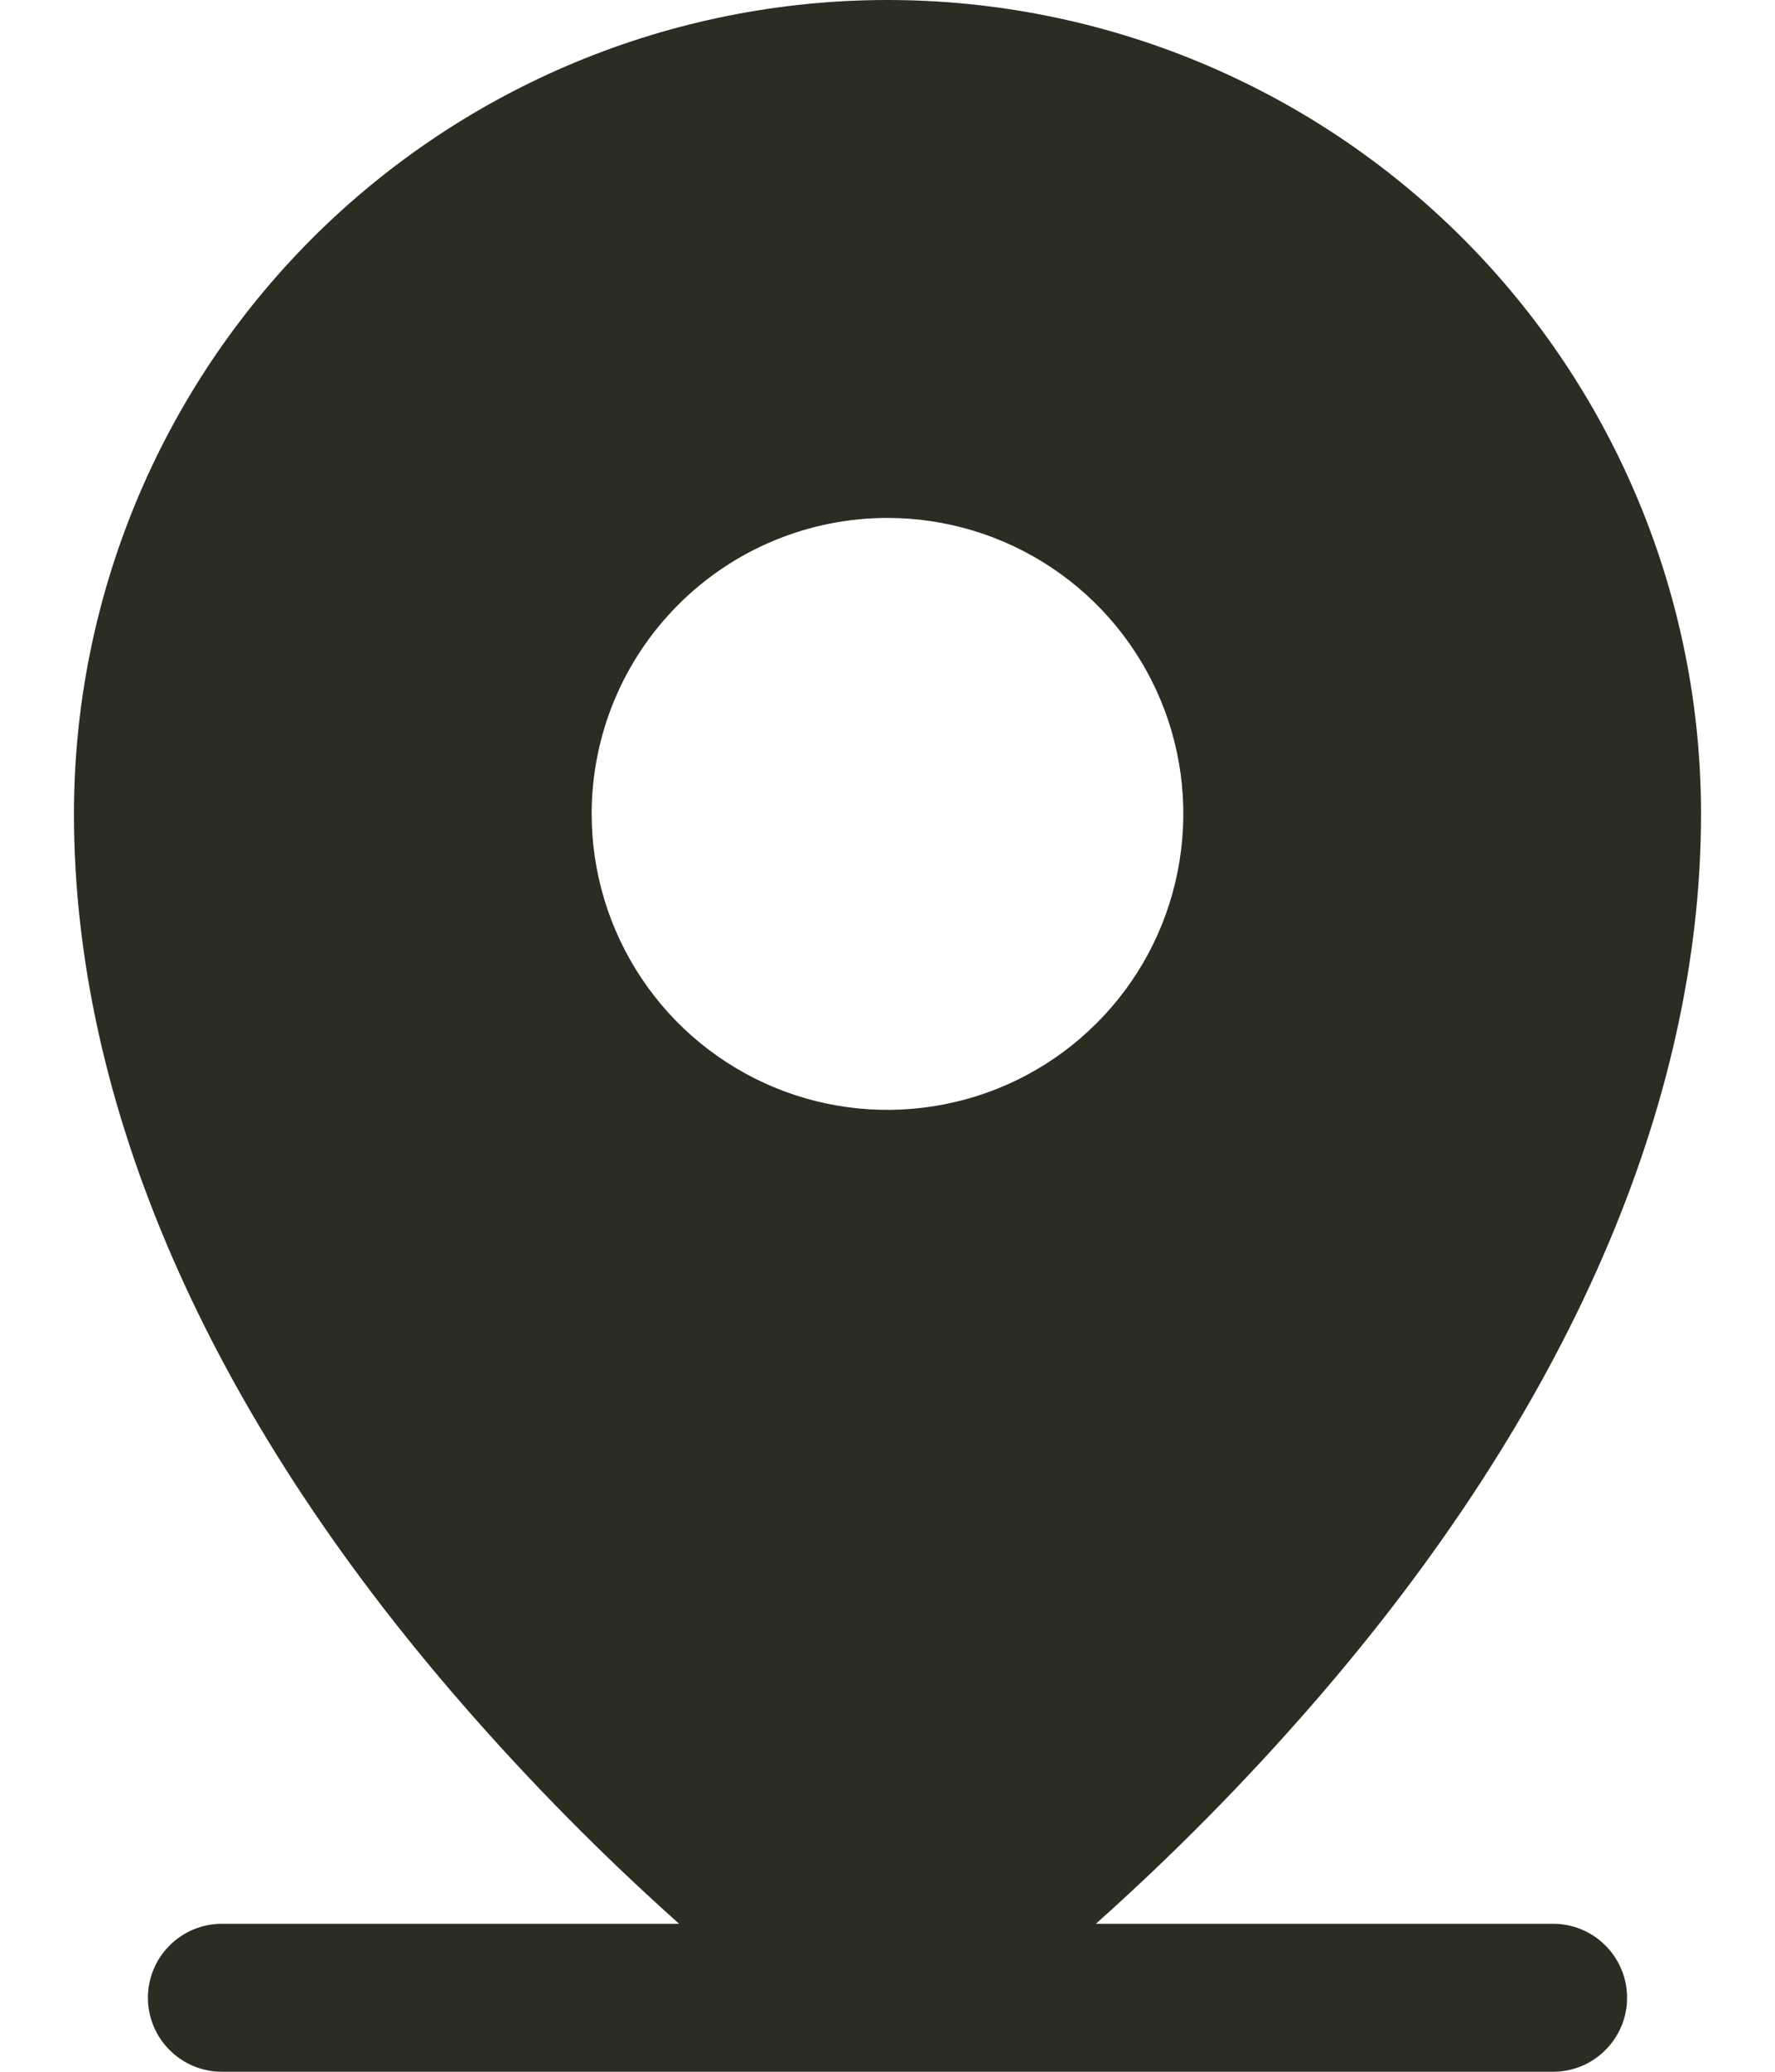 <svg width="18" height="21" viewBox="0 0 18 21" fill="none" xmlns="http://www.w3.org/2000/svg">
<path d="M15.75 19.5H11.113C11.892 18.805 12.627 18.061 13.312 17.273C15.886 14.314 17.25 11.194 17.25 8.25C17.25 6.062 16.381 3.964 14.834 2.416C13.287 0.869 11.188 0 9 0C6.812 0 4.714 0.869 3.166 2.416C1.619 3.964 0.75 6.062 0.75 8.25C0.75 11.194 2.11 14.314 4.688 17.273C5.373 18.061 6.108 18.805 6.887 19.5H2.25C2.051 19.5 1.86 19.579 1.72 19.72C1.579 19.86 1.5 20.051 1.5 20.25C1.5 20.449 1.579 20.64 1.72 20.78C1.86 20.921 2.051 21 2.25 21H15.75C15.949 21 16.14 20.921 16.28 20.78C16.421 20.64 16.5 20.449 16.5 20.25C16.5 20.051 16.421 19.86 16.28 19.72C16.14 19.579 15.949 19.5 15.75 19.5ZM9 5.25C9.593 5.25 10.173 5.426 10.667 5.756C11.16 6.085 11.545 6.554 11.772 7.102C11.999 7.65 12.058 8.253 11.942 8.835C11.827 9.417 11.541 9.952 11.121 10.371C10.702 10.791 10.167 11.077 9.585 11.192C9.003 11.308 8.4 11.249 7.852 11.022C7.304 10.795 6.835 10.41 6.506 9.917C6.176 9.423 6 8.843 6 8.25C6 7.454 6.316 6.691 6.879 6.129C7.441 5.566 8.204 5.25 9 5.25Z" fill="#2C2D22"/>
</svg>
